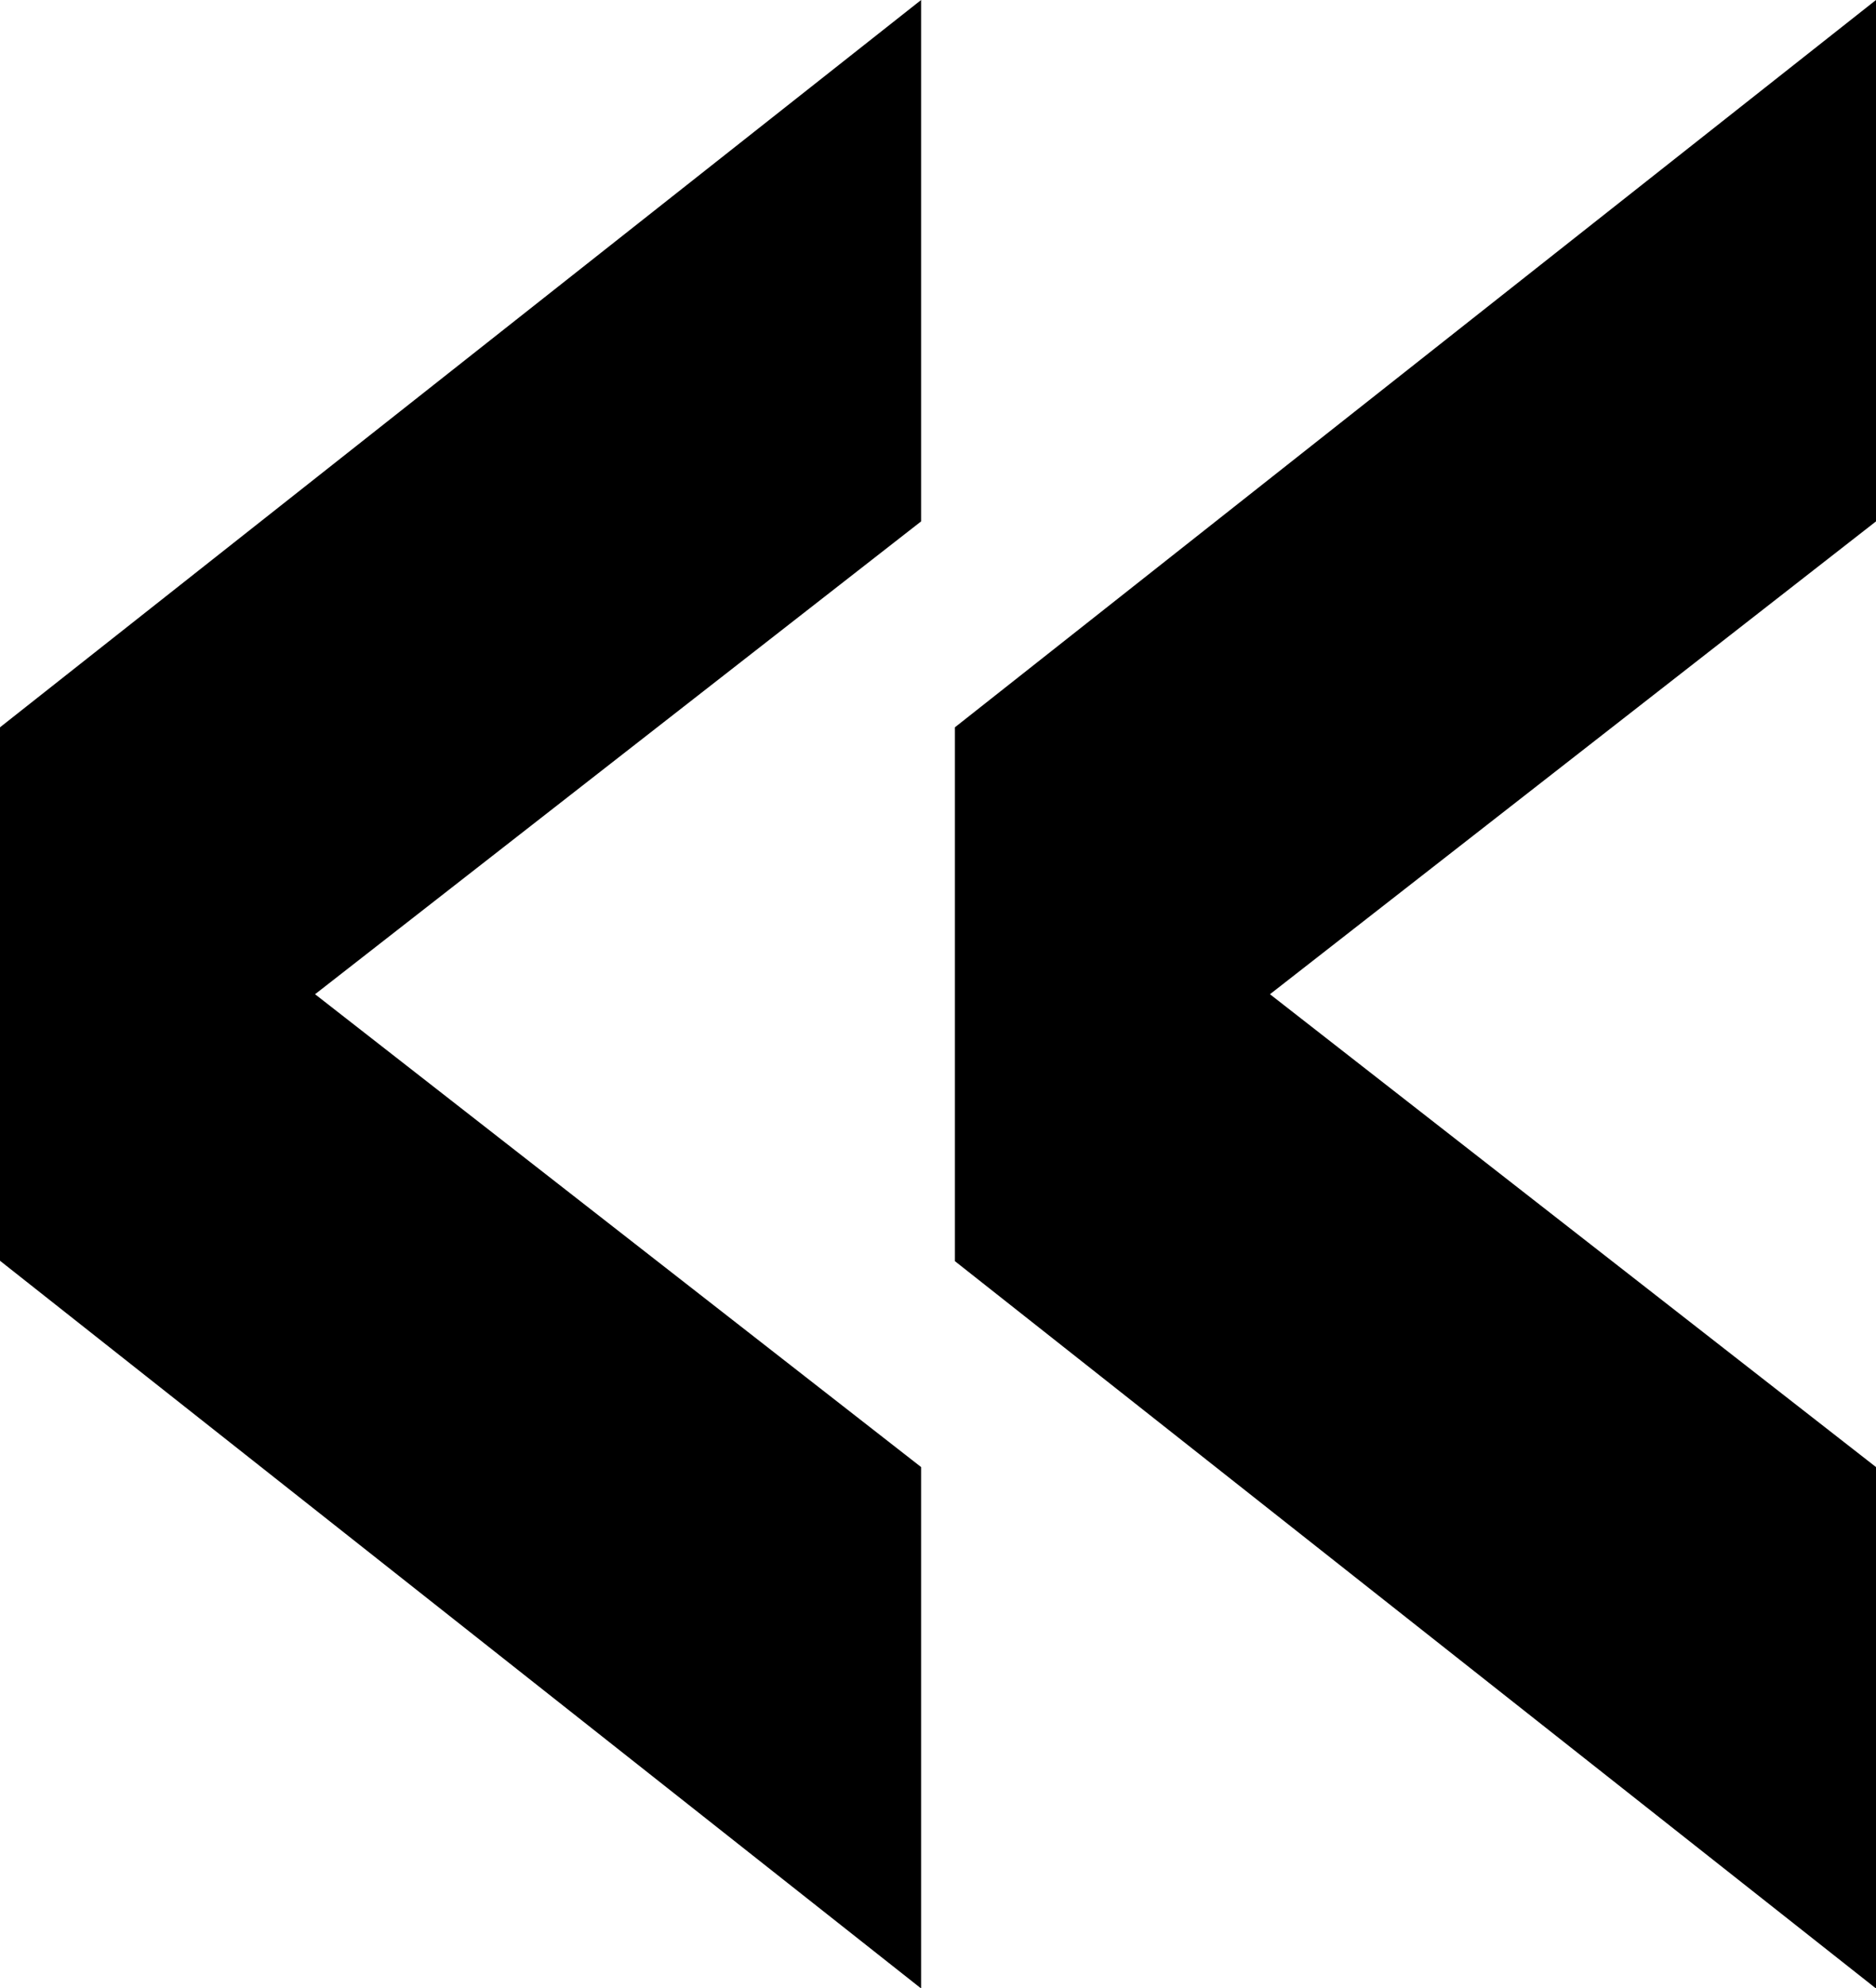 <?xml version="1.0" encoding="UTF-8"?>
<svg id="Layer_1" data-name="Layer 1" xmlns="http://www.w3.org/2000/svg" viewBox="0 0 48.29 51.17">
  <path d="M0,32.45v-13.73L23.71,0v13.42l-15.6,12.17,15.6,12.17v13.42L0,32.45ZM24.58,32.45v-13.73L48.29,0v13.42l-15.6,12.17,15.6,12.17v13.42l-23.71-18.72Z"/>
</svg>